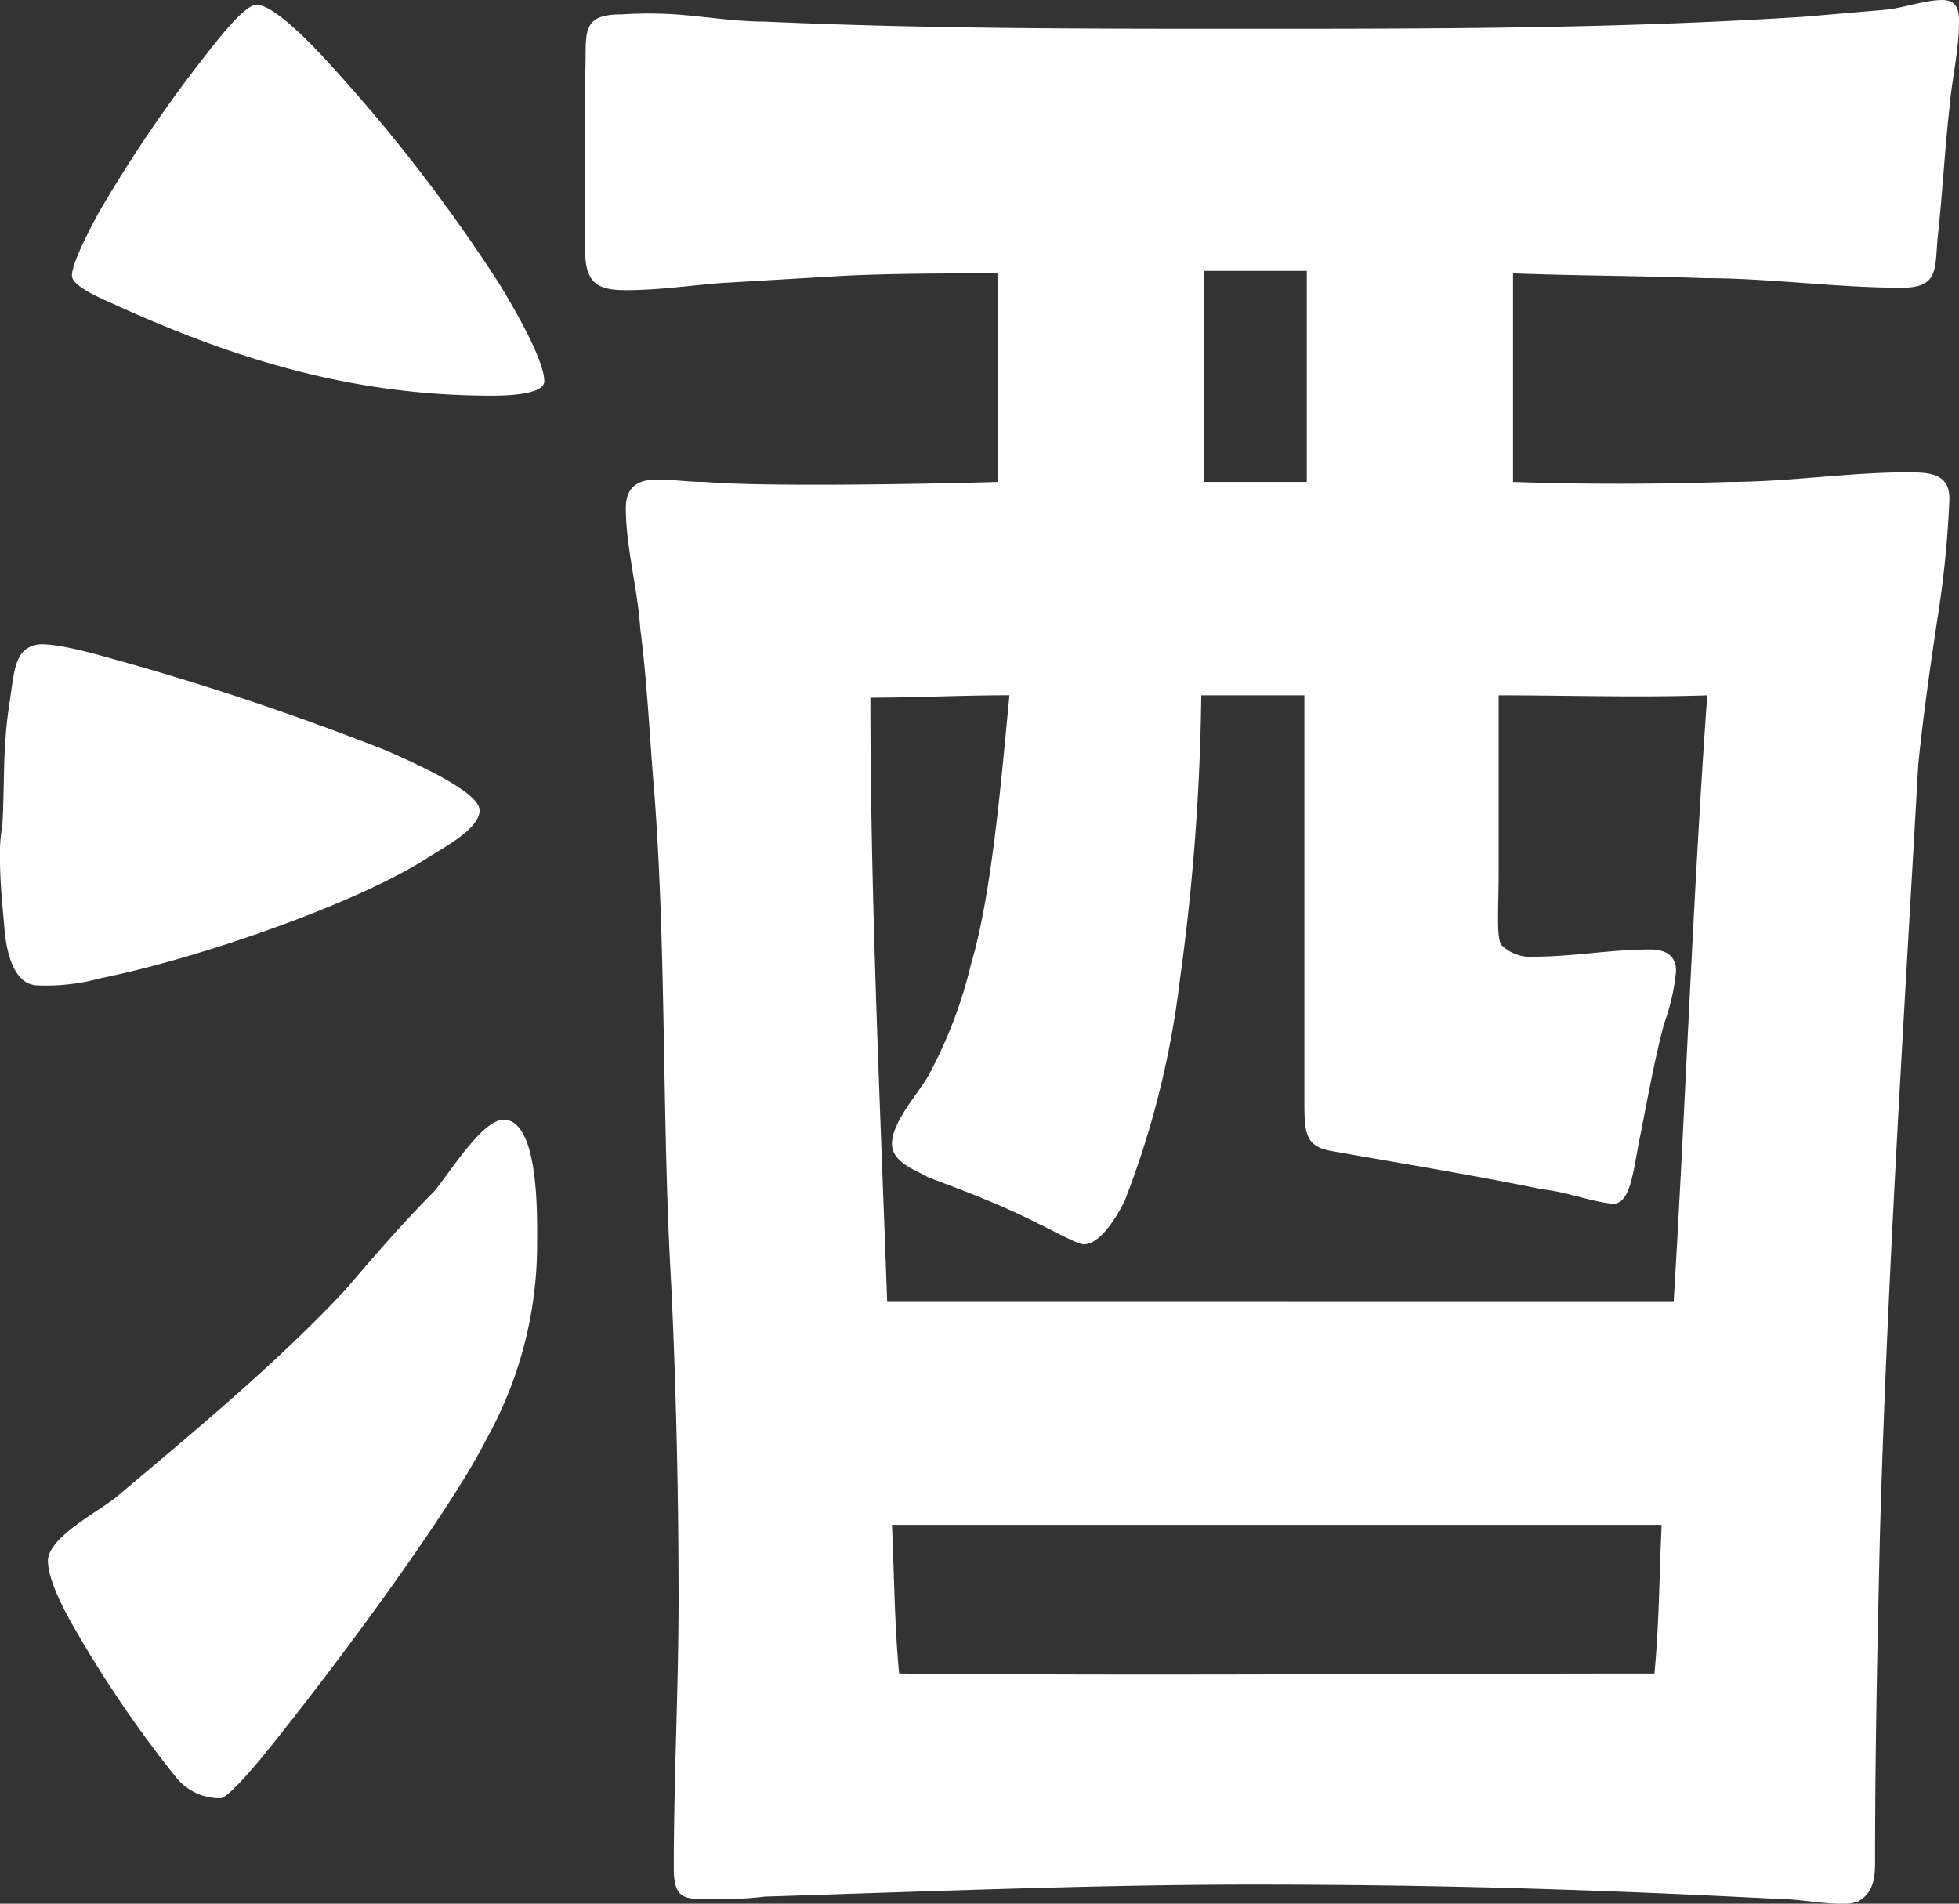 <svg xmlns="http://www.w3.org/2000/svg" width="182.191" height="177.061" viewBox="0 0 182.191 177.061">
  <rect x="0" y="0" width="182.191" height="177.061" fill="#333333" stroke="none"/>
  <path id="title_food_sake" d="M187.543,6.69a3.8,3.8,0,0,0,1.561-.223c1.561-.892,1.561-2.453,1.561-4.014,0-10.035.223-20.07.446-29.882.669-23.861,2.23-47.945,3.568-71.806.446-4.46,1.115-9.143,1.784-13.6a94.4,94.4,0,0,0,1.115-11.15c0-2.453-2.007-2.453-4.014-2.453-5.352,0-10.927.892-16.5.892-7.136.223-13.6.223-20.07,0v-19.4c5.8.223,11.819.223,17.84.446,6.021,0,12.265.892,18.286.892,3.345,0,3.122-1.561,3.345-4.46.446-4.014.669-8.251,1.115-12.265.223-2.676.892-5.352.892-8.028,0-1.115-.223-2.007-1.561-2.007-1.561,0-3.345.669-5.129.892l-7.805.669c-17.617,1.115-34.342,1.115-51.959,1.115-14.718,0-29.659,0-44.6-.669-2.676,0-5.352-.446-8.251-.669a39.321,39.321,0,0,0-5.129,0c-4.014,0-3.122,2.007-3.345,5.8v16.056c0,3.122,1.115,3.791,3.791,3.791,3.122,0,6.021-.446,8.92-.669l11.373-.669c4.683-.223,9.589-.223,14.272-.223v19.4c-7.805.223-22.077.446-27.206,0-1.561,0-2.9-.223-4.46-.223-1.784,0-2.9.669-2.9,2.676,0,3.568,1.115,7.582,1.338,11.15.669,5.129.892,10.481,1.338,15.61,1.115,15.164.669,30.328,1.561,45.715.446,9.589.669,19.4.669,28.99,0,8.251-.446,16.725-.446,24.976,0,3.122,1.115,2.9,3.791,2.9a32.934,32.934,0,0,0,4.683-.223c14.272-.446,31-1.115,45.269-1.115,17.171,0,31.889.446,49.06,1.338C183.529,6.244,185.536,6.69,187.543,6.69ZM36.8-3.122c.446,0,2.007-1.561,4.014-4.014C47.5-15.387,58.2-29.882,61.548-36.572a37.2,37.2,0,0,0,4.683-18.286c0-2.23.223-11.373-3.122-11.373-2.007,0-5.129,5.129-6.467,6.69-2.9,2.9-5.575,6.021-8.251,9.143C41.924-43.485,34.342-37.241,27.206-31.22c-1.561,1.338-6.467,3.791-6.467,6.021,0,1.338.892,3.568,2.453,6.244A107.755,107.755,0,0,0,32.781-4.906,5.222,5.222,0,0,0,36.8-3.122ZM99.9-14.718c-.446-4.683-.446-9.143-.669-13.826h71.583c-.223,4.683-.223,9.143-.669,13.826C146.734-14.718,123.319-14.495,99.9-14.718ZM61.994-133.577c.892,0,4.906,0,4.906-1.338,0-1.561-1.784-5.129-4.237-9.143A154.207,154.207,0,0,0,46.384-165.02c-2.9-3.122-5.129-4.906-6.244-4.906-.892,0-2.676,2.007-4.906,4.906a127.172,127.172,0,0,0-9.812,14.495c-1.561,2.9-2.453,4.906-2.453,5.8,0,1.115,3.568,2.453,4.46,2.9C38.8-136.7,49.506-133.577,61.994-133.577ZM98.789-49.283c-.669-18.732-1.561-37.687-1.561-56.2,4.237,0,8.474-.223,12.934-.223-.669,6.69-1.561,18.286-3.568,24.976a42.489,42.489,0,0,1-4.014,10.481c-.892,1.561-3.345,4.237-3.345,6.244,0,1.784,2.23,2.453,3.345,3.122,1.115.446,4.906,1.784,8.251,3.345,2.9,1.338,5.575,2.9,6.244,2.9,1.561,0,3.122-2.676,3.791-4.014A83.8,83.8,0,0,0,126-79.165,209.382,209.382,0,0,0,128-105.7h9.589v37.464c0,3.122,0,4.46,2.453,4.906,6.244,1.115,13.157,2.23,19.624,3.568,2.23.223,4.46,1.115,6.467,1.338,1.784.223,2.007-2.9,2.676-6.244s1.338-7.136,2.23-10.481a19.478,19.478,0,0,0,1.115-4.906c0-1.561-1.115-2.007-2.453-2.007-3.568,0-7.136.669-10.7.669a3.883,3.883,0,0,1-3.122-1.115c-.446-.892-.223-3.345-.223-6.913V-105.7c6.467,0,12.934.223,19.4,0-1.338,18.732-2.007,37.91-3.122,56.419Zm29.436-76.266v-19.624h9.589v19.624ZM19.847-78.719a19.251,19.251,0,0,0,5.8-.669c9.812-2.007,24.084-7.136,30.328-11.15,1.338-.892,4.906-2.676,4.906-4.46,0-1.338-3.568-3.345-8.7-5.575a255.259,255.259,0,0,0-26.091-8.7c-3.122-.892-5.575-1.338-6.467-1.115-2.007.446-2.007,2.453-2.453,5.352-.669,4.237-.446,7.582-.669,11.373a15.8,15.8,0,0,0-.223,3.122c0,2.23.223,4.237.446,6.913C16.948-81.618,17.617-78.719,19.847-78.719Z" transform="translate(-16.279 170.371)" fill="#fff"/>
</svg>
